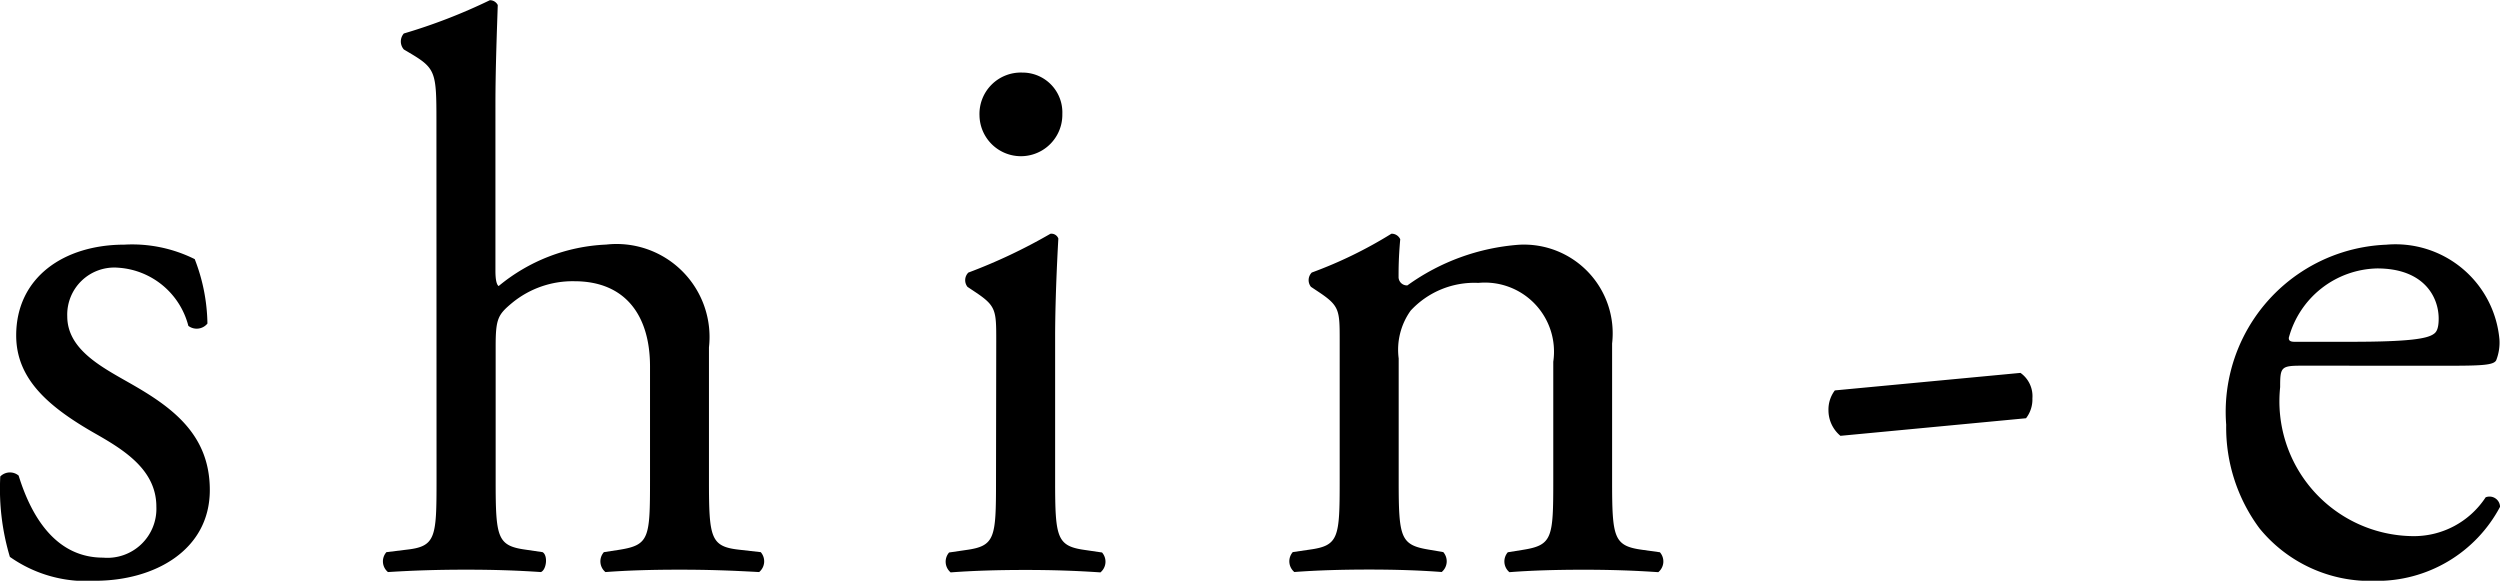 <svg xmlns="http://www.w3.org/2000/svg" width="45.087" height="10.474" viewBox="0 0 45.087 10.474">
  <g id="グループ_2602" data-name="グループ 2602" transform="translate(-66.752 -6.037)">
    <path id="パス_2266" data-name="パス 2266" d="M273.02,42.443a3.323,3.323,0,0,1,.23,1.164.249.249,0,0,1-.344.042,1.4,1.4,0,0,0-1.265-1.049.849.849,0,0,0-.919.876c0,.589.6.905,1.106,1.193.761.431,1.465.92,1.465,1.94,0,1.091-1.005,1.637-2.069,1.637a2.387,2.387,0,0,1-1.537-.431,4.274,4.274,0,0,1-.173-1.45.245.245,0,0,1,.331-.016c.244.79.7,1.48,1.523,1.48a.884.884,0,0,0,.961-.919c0-.66-.574-1.019-1.106-1.321-.832-.475-1.422-.977-1.422-1.767,0-1.049.862-1.638,1.954-1.638a2.53,2.53,0,0,1,1.263.26" transform="translate(-202.757 -31.735)"/>
    <path id="パス_2267" data-name="パス 2267" d="M298.349,26.545c0-.848-.014-.934-.445-1.193l-.143-.085a.219.219,0,0,1,0-.288,10.119,10.119,0,0,0,1.551-.6.157.157,0,0,1,.143.087c-.014.431-.042,1.149-.042,1.781V29.26c0,.129.014.244.058.274a3.255,3.255,0,0,1,1.939-.748,1.677,1.677,0,0,1,1.854,1.854v2.4c0,1.035.028,1.192.545,1.249l.389.044a.252.252,0,0,1-.029.359c-.517-.029-.934-.043-1.436-.043-.518,0-.949.014-1.336.043a.25.25,0,0,1-.028-.359l.286-.044c.532-.086.546-.215.546-1.249V30.984c0-.92-.445-1.537-1.364-1.537a1.719,1.719,0,0,0-1.12.388c-.26.216-.3.288-.3.79v2.415c0,1.035.028,1.178.546,1.249l.3.044c.1.058.072.316-.029.359-.431-.029-.848-.043-1.351-.043s-.948.014-1.408.043a.25.25,0,0,1-.028-.359l.358-.044c.532-.058.546-.215.546-1.249Z" transform="translate(-223.726 -18.338)"/>
    <path id="パス_2268" data-name="パス 2268" d="M339.284,34.5c0-.56,0-.633-.389-.891l-.129-.086a.194.194,0,0,1,.015-.258,9.87,9.87,0,0,0,1.48-.7.133.133,0,0,1,.143.086c-.028.5-.058,1.193-.058,1.783v2.586c0,1.035.03,1.178.546,1.249l.3.044a.251.251,0,0,1-.029.359c-.431-.029-.847-.044-1.351-.044s-.947.014-1.35.044a.252.252,0,0,1-.028-.359l.3-.044c.531-.072.546-.215.546-1.249Zm1.192-4.095a.747.747,0,0,1-1.494.028.746.746,0,0,1,.775-.775.718.718,0,0,1,.719.747" transform="translate(-254.565 -22.312)"/>
    <path id="パス_2269" data-name="パス 2269" d="M364.29,43.313c0-.56,0-.633-.389-.891l-.129-.086a.194.194,0,0,1,.015-.258,7.81,7.81,0,0,0,1.436-.7.17.17,0,0,1,.159.1c-.03.33-.03.546-.03.675a.151.151,0,0,0,.159.157,3.937,3.937,0,0,1,2.01-.733,1.6,1.6,0,0,1,1.682,1.781v2.472c0,1.035.028,1.178.546,1.249l.316.044a.251.251,0,0,1-.029.359c-.431-.029-.846-.044-1.35-.044s-.948.014-1.335.044a.252.252,0,0,1-.029-.359l.274-.044c.531-.085.546-.215.546-1.249V43.687a1.246,1.246,0,0,0-1.351-1.422,1.564,1.564,0,0,0-1.221.5,1.211,1.211,0,0,0-.216.862v2.2c0,1.035.03,1.164.546,1.249l.258.044a.252.252,0,0,1-.028.359c-.389-.029-.8-.044-1.308-.044s-.947.014-1.35.044a.252.252,0,0,1-.028-.359l.3-.044c.531-.072.546-.215.546-1.249Z" transform="translate(-273.377 -31.126)"/>
    <path id="パス_2270" data-name="パス 2270" d="M406.108,51.524a.515.515,0,0,1,.215.46.554.554,0,0,1-.115.358l-3.347.317a.6.6,0,0,1-.216-.46.571.571,0,0,1,.115-.359Z" transform="translate(-302.917 -38.762)"/>
    <path id="パス_2271" data-name="パス 2271" d="M432.954,44.367c-.374,0-.387.028-.387.387a2.432,2.432,0,0,0,2.385,2.687,1.546,1.546,0,0,0,1.321-.7.19.19,0,0,1,.26.171,2.512,2.512,0,0,1-2.256,1.336,2.575,2.575,0,0,1-2.083-.948,3.05,3.05,0,0,1-.6-1.868,3.017,3.017,0,0,1,2.888-3.247,1.882,1.882,0,0,1,2.04,1.71.871.871,0,0,1-.058.373c-.042.087-.244.1-.846.1Zm.891-.431c1.063,0,1.379-.057,1.494-.143.043-.029.087-.087.087-.274,0-.4-.274-.906-1.108-.906a1.689,1.689,0,0,0-1.595,1.251c0,.028,0,.072.1.072Z" transform="translate(-324.693 -31.735)"/>
  </g>
</svg>

